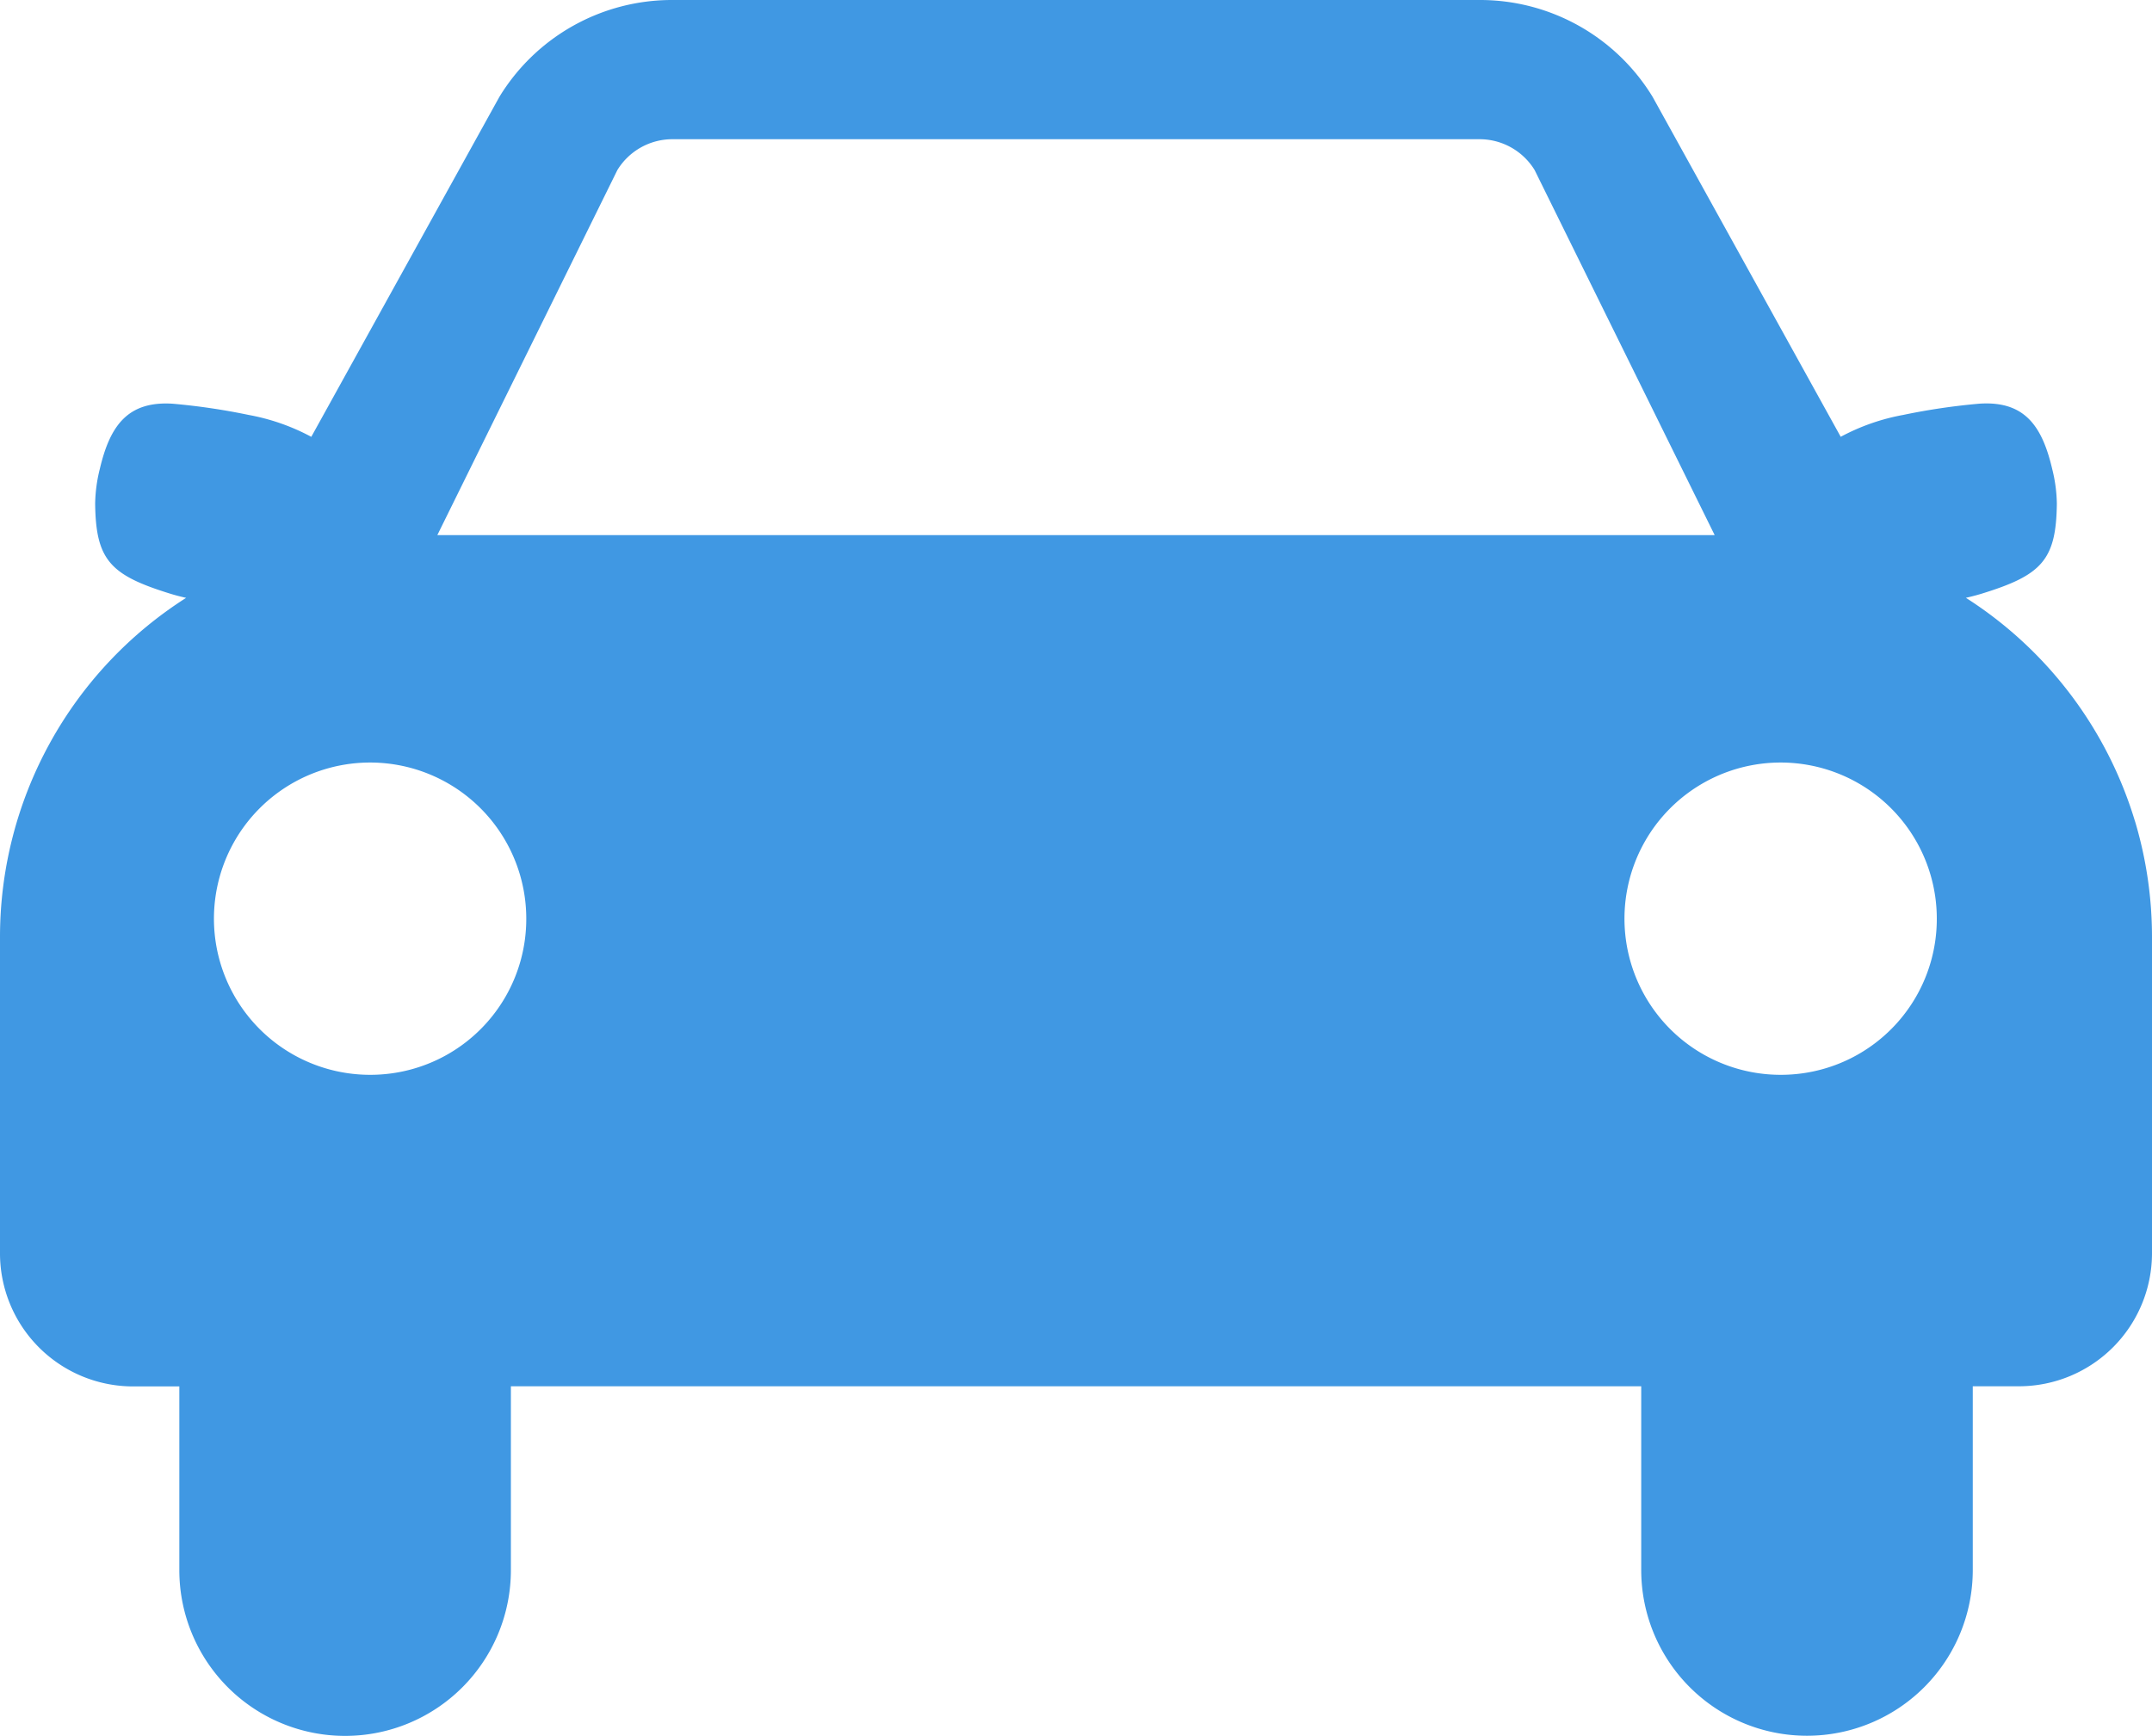 <svg xmlns="http://www.w3.org/2000/svg" width="60" height="48.419" viewBox="0 0 60 48.419">
  <path id="img-access" d="M59.528,22.909a11.238,11.238,0,0,0-4.717-6.239c.157-.035.3-.073.429-.112,1.681-.517,2.09-.933,2.107-2.519a4.214,4.214,0,0,0-.13-.964c-.282-1.2-.771-1.9-2.025-1.819a18.138,18.138,0,0,0-2.128.314,5.924,5.924,0,0,0-1.743.61L46.076,2.7A5.635,5.635,0,0,0,41.25,0H18.75a5.635,5.635,0,0,0-4.826,2.7L8.679,12.181a5.924,5.924,0,0,0-1.743-.61,18.134,18.134,0,0,0-2.128-.314c-1.255-.077-1.744.623-2.025,1.819a4.222,4.222,0,0,0-.13.964c.017,1.586.426,2,2.107,2.519.127.039.272.077.429.112A11.213,11.213,0,0,0,0,26.141v8.8a3.712,3.712,0,0,0,3.7,3.719H5v5.123a4.622,4.622,0,1,0,9.244,0V38.656H45.759v5.123a4.622,4.622,0,1,0,9.244,0V38.656H56.3A3.712,3.712,0,0,0,60,34.937v-8.8a11.255,11.255,0,0,0-.472-3.232M17.213,4.742a1.8,1.8,0,0,1,1.537-.86h22.5a1.8,1.8,0,0,1,1.537.86l5.02,10.18H12.193ZM10.336,29.971a4.354,4.354,0,1,1,4.337-4.354,4.345,4.345,0,0,1-4.337,4.354m39.328,0A4.354,4.354,0,1,1,54,25.617a4.345,4.345,0,0,1-4.337,4.354" fill="#4098e3"/>
</svg>
